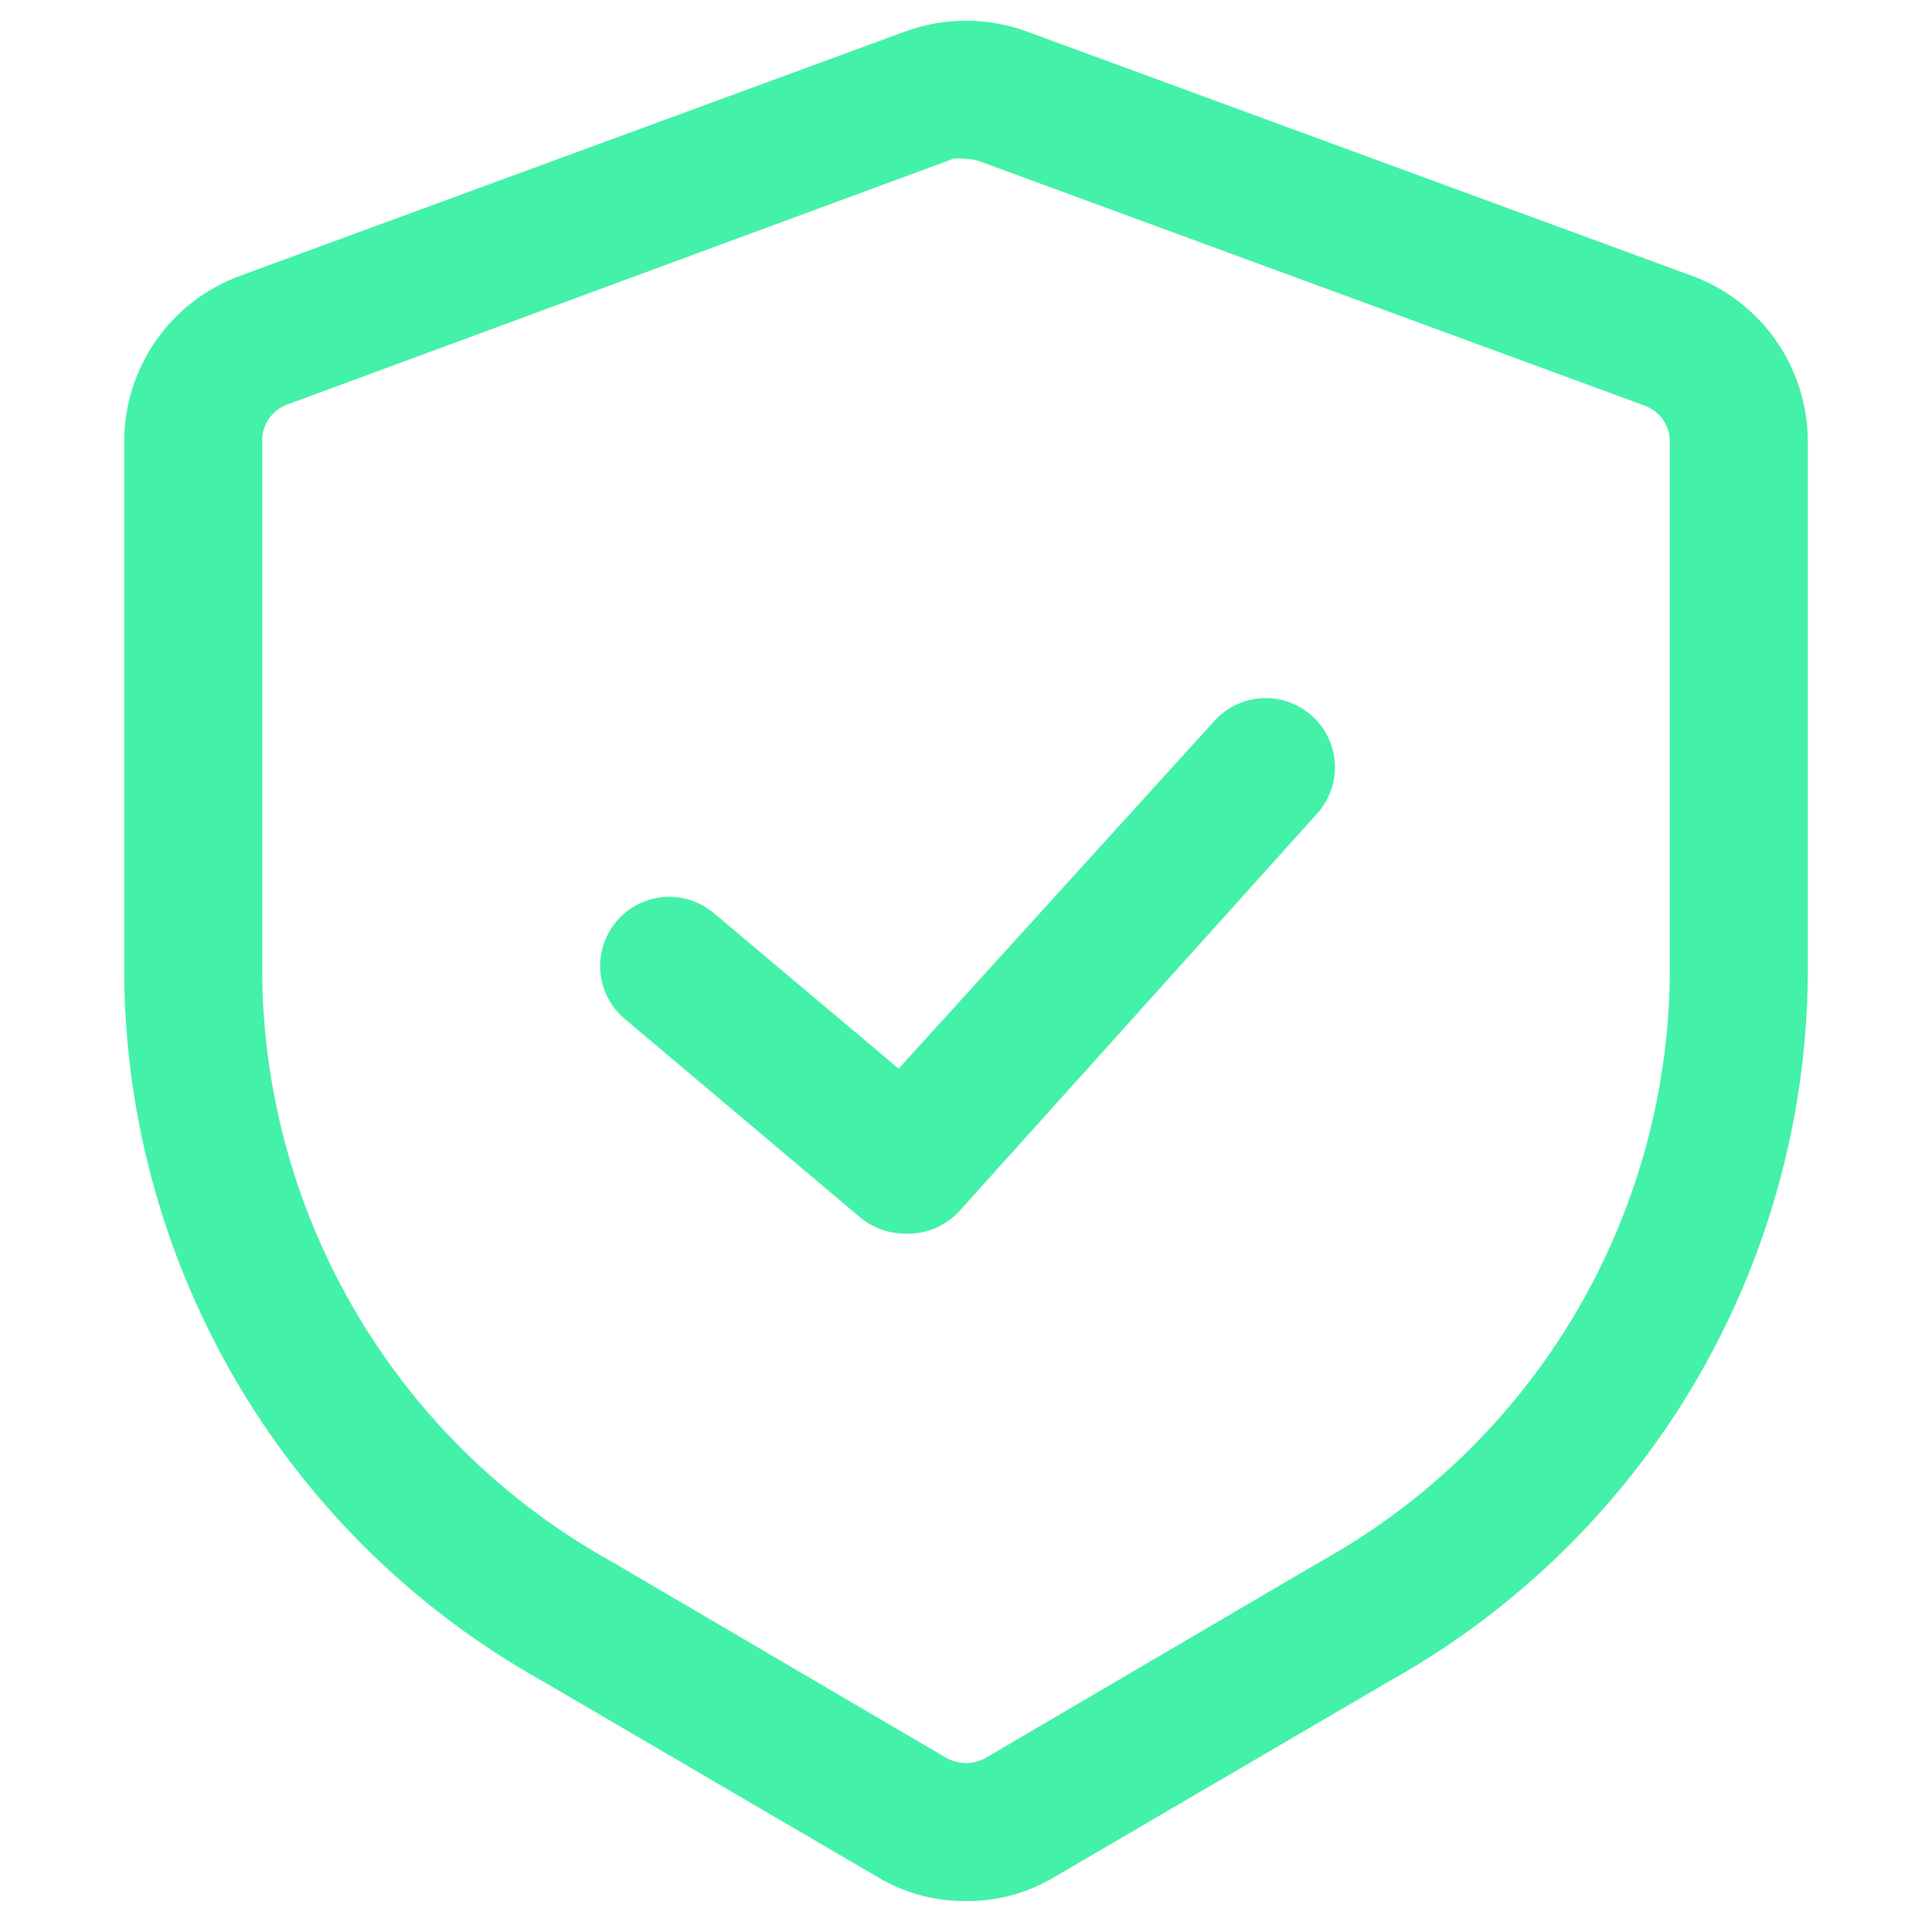 <svg width="52" height="52" viewBox="0 0 52 52" fill="none" xmlns="http://www.w3.org/2000/svg">
<path d="M26 51.168C25.157 51.175 24.33 50.949 23.608 50.514L14.59 45.24C11.213 43.352 8.396 40.606 6.421 37.28C4.446 33.954 3.384 30.165 3.343 26.297V11.886C3.343 10.915 3.641 9.967 4.196 9.17C4.751 8.373 5.537 7.765 6.448 7.429L24.366 0.847C25.421 0.461 26.579 0.461 27.634 0.847L45.552 7.429C46.463 7.765 47.249 8.373 47.804 9.17C48.359 9.967 48.657 10.915 48.657 11.886V26.297C48.616 30.165 47.554 33.954 45.579 37.28C43.604 40.606 40.786 43.352 37.41 45.24L28.392 50.514C27.67 50.949 26.842 51.175 26 51.168ZM26 4.279C25.882 4.257 25.761 4.257 25.643 4.279L7.726 10.89C7.524 10.965 7.351 11.101 7.231 11.28C7.111 11.459 7.05 11.671 7.057 11.886V26.297C7.1 29.516 7.993 32.666 9.644 35.428C11.295 38.191 13.647 40.469 16.462 42.031L25.48 47.32C25.639 47.407 25.818 47.453 26 47.453C26.182 47.453 26.36 47.407 26.52 47.32L35.538 42.031C38.353 40.469 40.704 38.191 42.356 35.428C44.007 32.666 44.9 29.516 44.943 26.297V11.886C44.944 11.676 44.88 11.47 44.761 11.298C44.641 11.125 44.471 10.993 44.274 10.92L26.357 4.338C26.242 4.297 26.121 4.277 26 4.279Z" fill="#43F1A8"/>
<path d="M24.366 33.206C23.927 33.203 23.503 33.051 23.162 32.775L16.818 27.426C16.44 27.109 16.203 26.655 16.16 26.163C16.117 25.671 16.271 25.182 16.588 24.804C16.905 24.426 17.36 24.189 17.851 24.146C18.343 24.103 18.832 24.256 19.21 24.574L24.187 28.763L32.686 19.403C33.017 19.037 33.48 18.817 33.973 18.792C34.466 18.767 34.949 18.939 35.315 19.27C35.682 19.601 35.902 20.064 35.927 20.557C35.952 21.05 35.78 21.533 35.449 21.899L25.822 32.597C25.637 32.797 25.412 32.956 25.16 33.061C24.909 33.166 24.638 33.215 24.366 33.206Z" fill="#43F1A8"/>
</svg>
